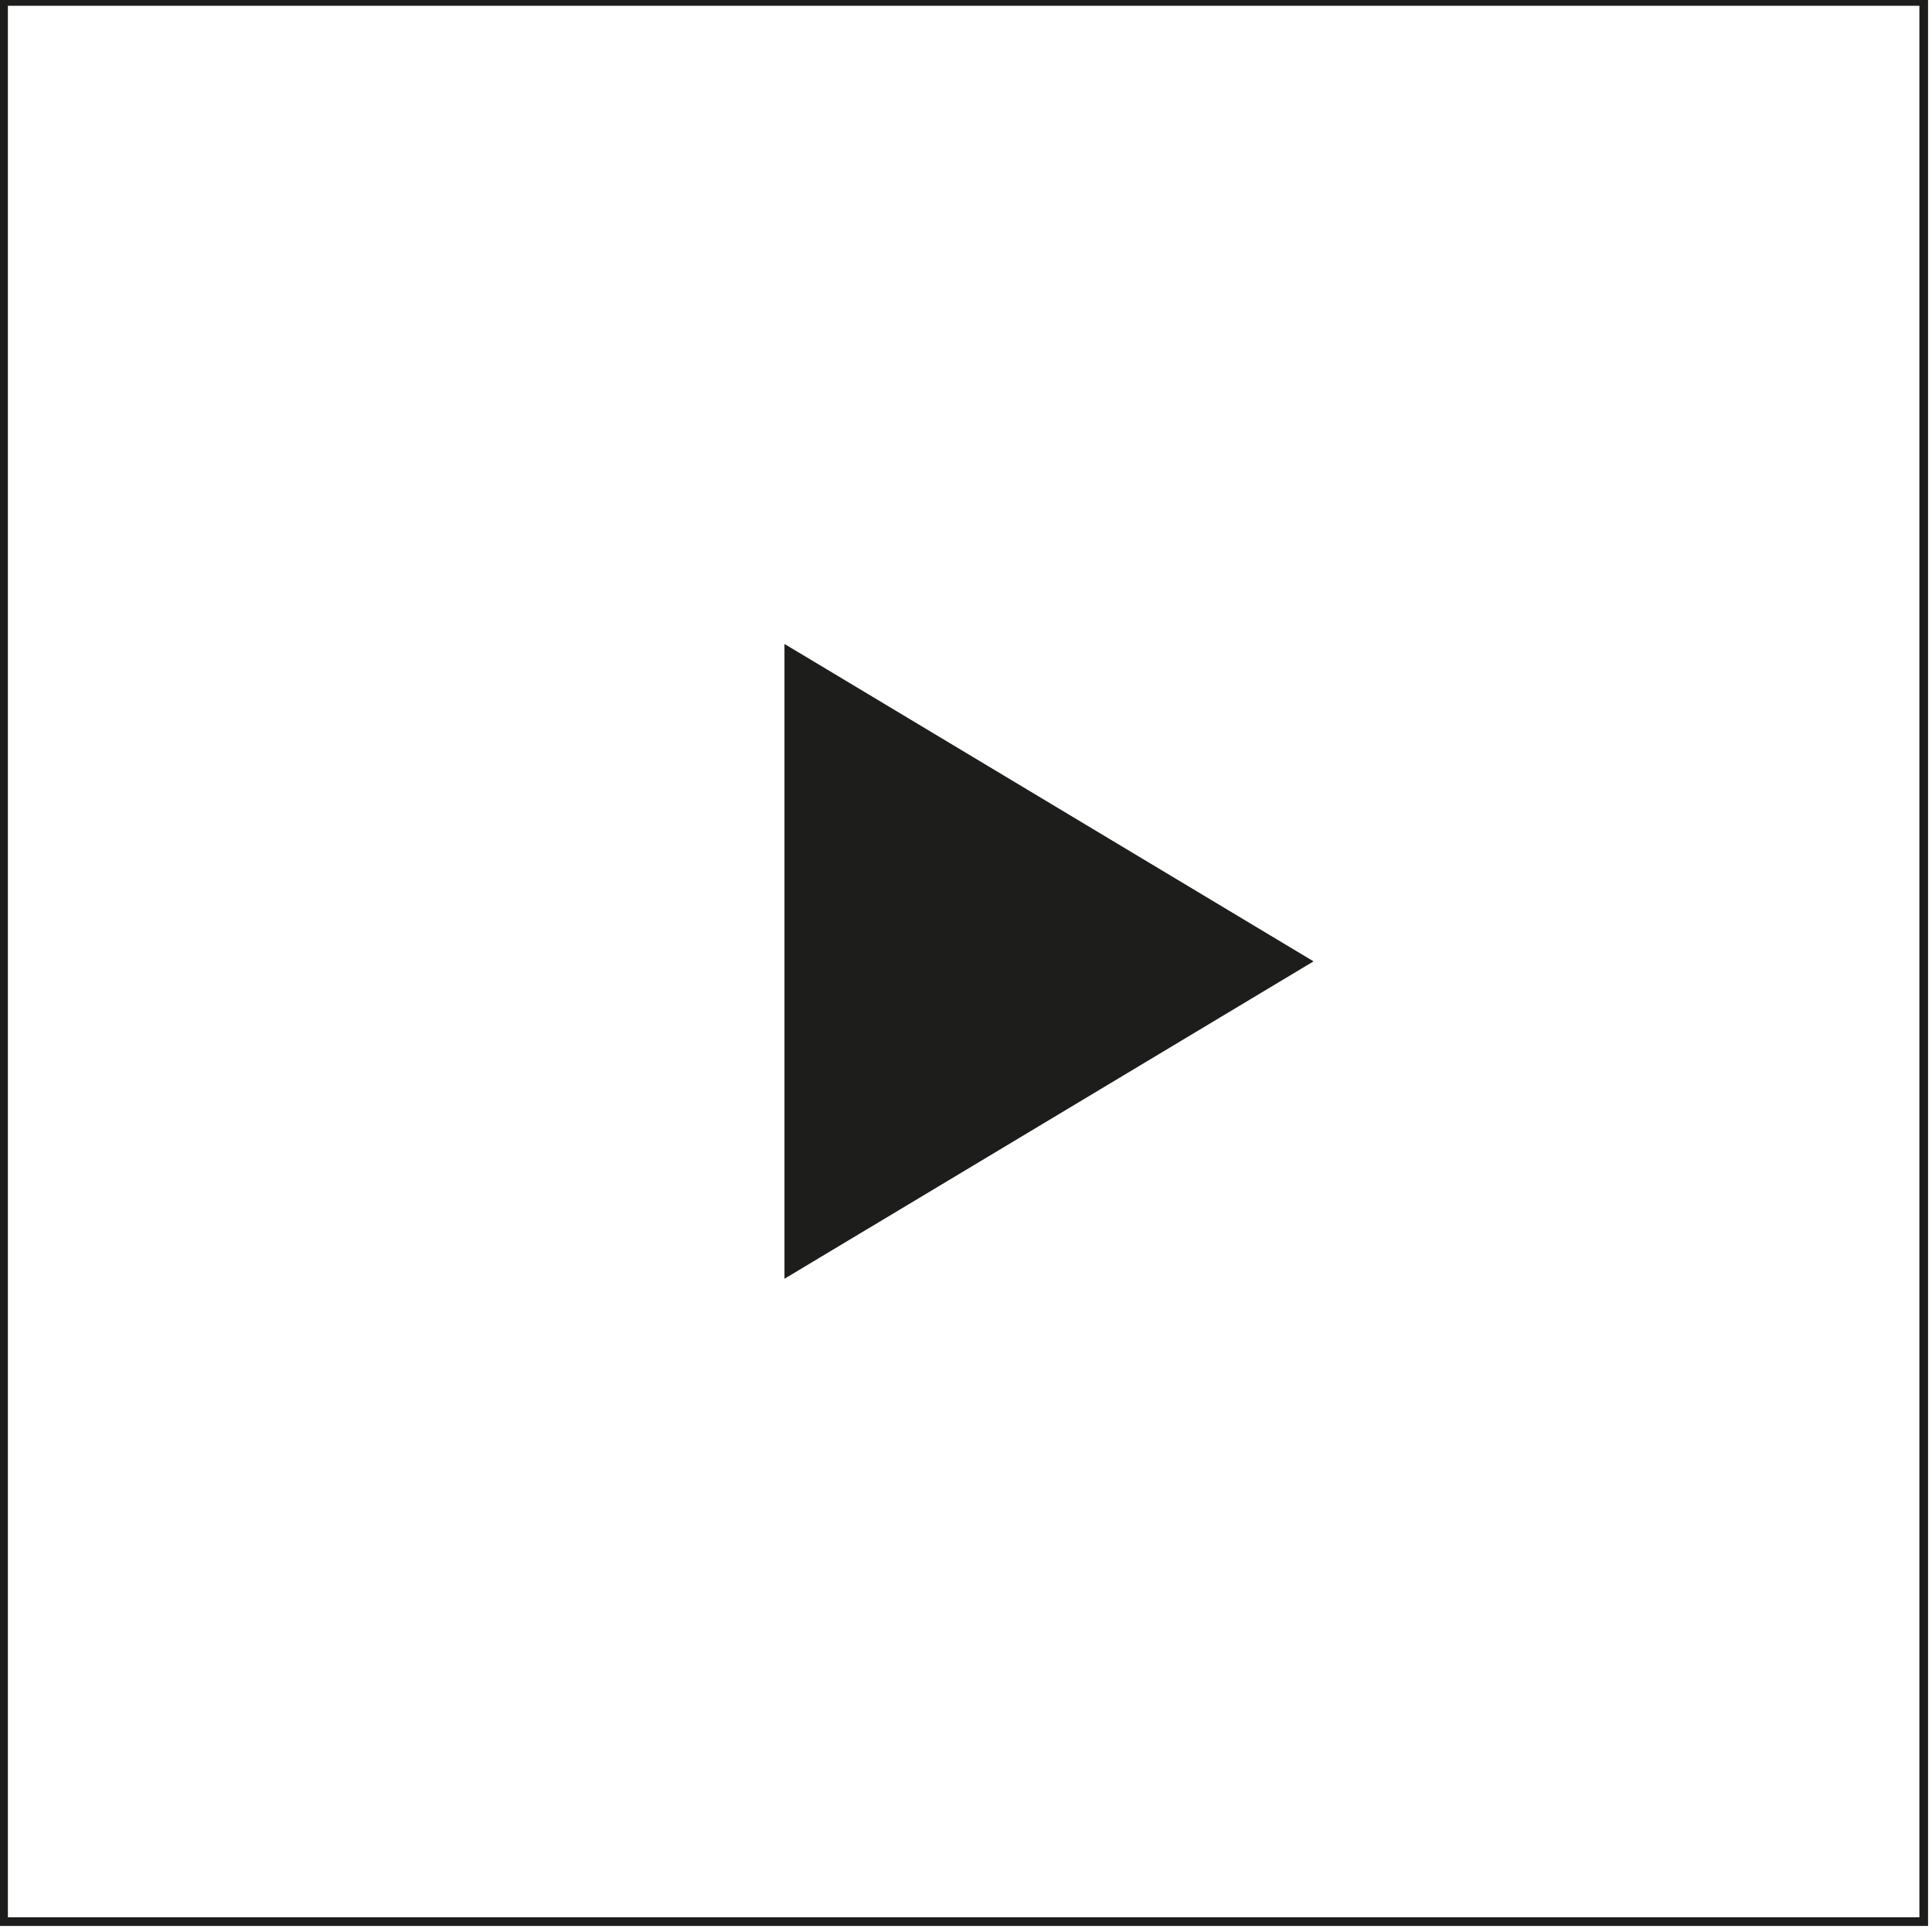 <?xml version="1.0" encoding="UTF-8" standalone="no"?>
<!DOCTYPE svg PUBLIC "-//W3C//DTD SVG 1.1//EN" "http://www.w3.org/Graphics/SVG/1.1/DTD/svg11.dtd">
<svg width="100%" height="100%" viewBox="0 0 465 465" version="1.1" xmlns="http://www.w3.org/2000/svg" xmlns:xlink="http://www.w3.org/1999/xlink" xml:space="preserve" xmlns:serif="http://www.serif.com/" style="fill-rule:evenodd;clip-rule:evenodd;stroke-linejoin:round;stroke-miterlimit:2;">
    <g transform="matrix(1,0,0,1,-2548.92,-13887.8)">
        <g transform="matrix(8.333,0,0,8.333,-1961,-2534)">
            <g transform="matrix(-1,0,0,1,1138.09,865.932)">
                <path d="M541.19,1160.39L596.9,1160.39L596.9,1104.68L541.19,1104.68L541.19,1160.39ZM596.65,1104.93L596.65,1160.14L541.44,1160.14L541.44,1104.93L596.65,1104.93Z" style="fill:rgb(29,29,27);"/>
            </g>
        </g>
        <g transform="matrix(8.333,0,0,8.333,-1961,-2534)">
            <g transform="matrix(1,0,0,1,563.87,2007.63)">
                <path d="M0,-18.336L15.281,-9.168L0,0L0,-18.336Z" style="fill:rgb(29,29,27);fill-rule:nonzero;"/>
            </g>
        </g>
    </g>
</svg>

